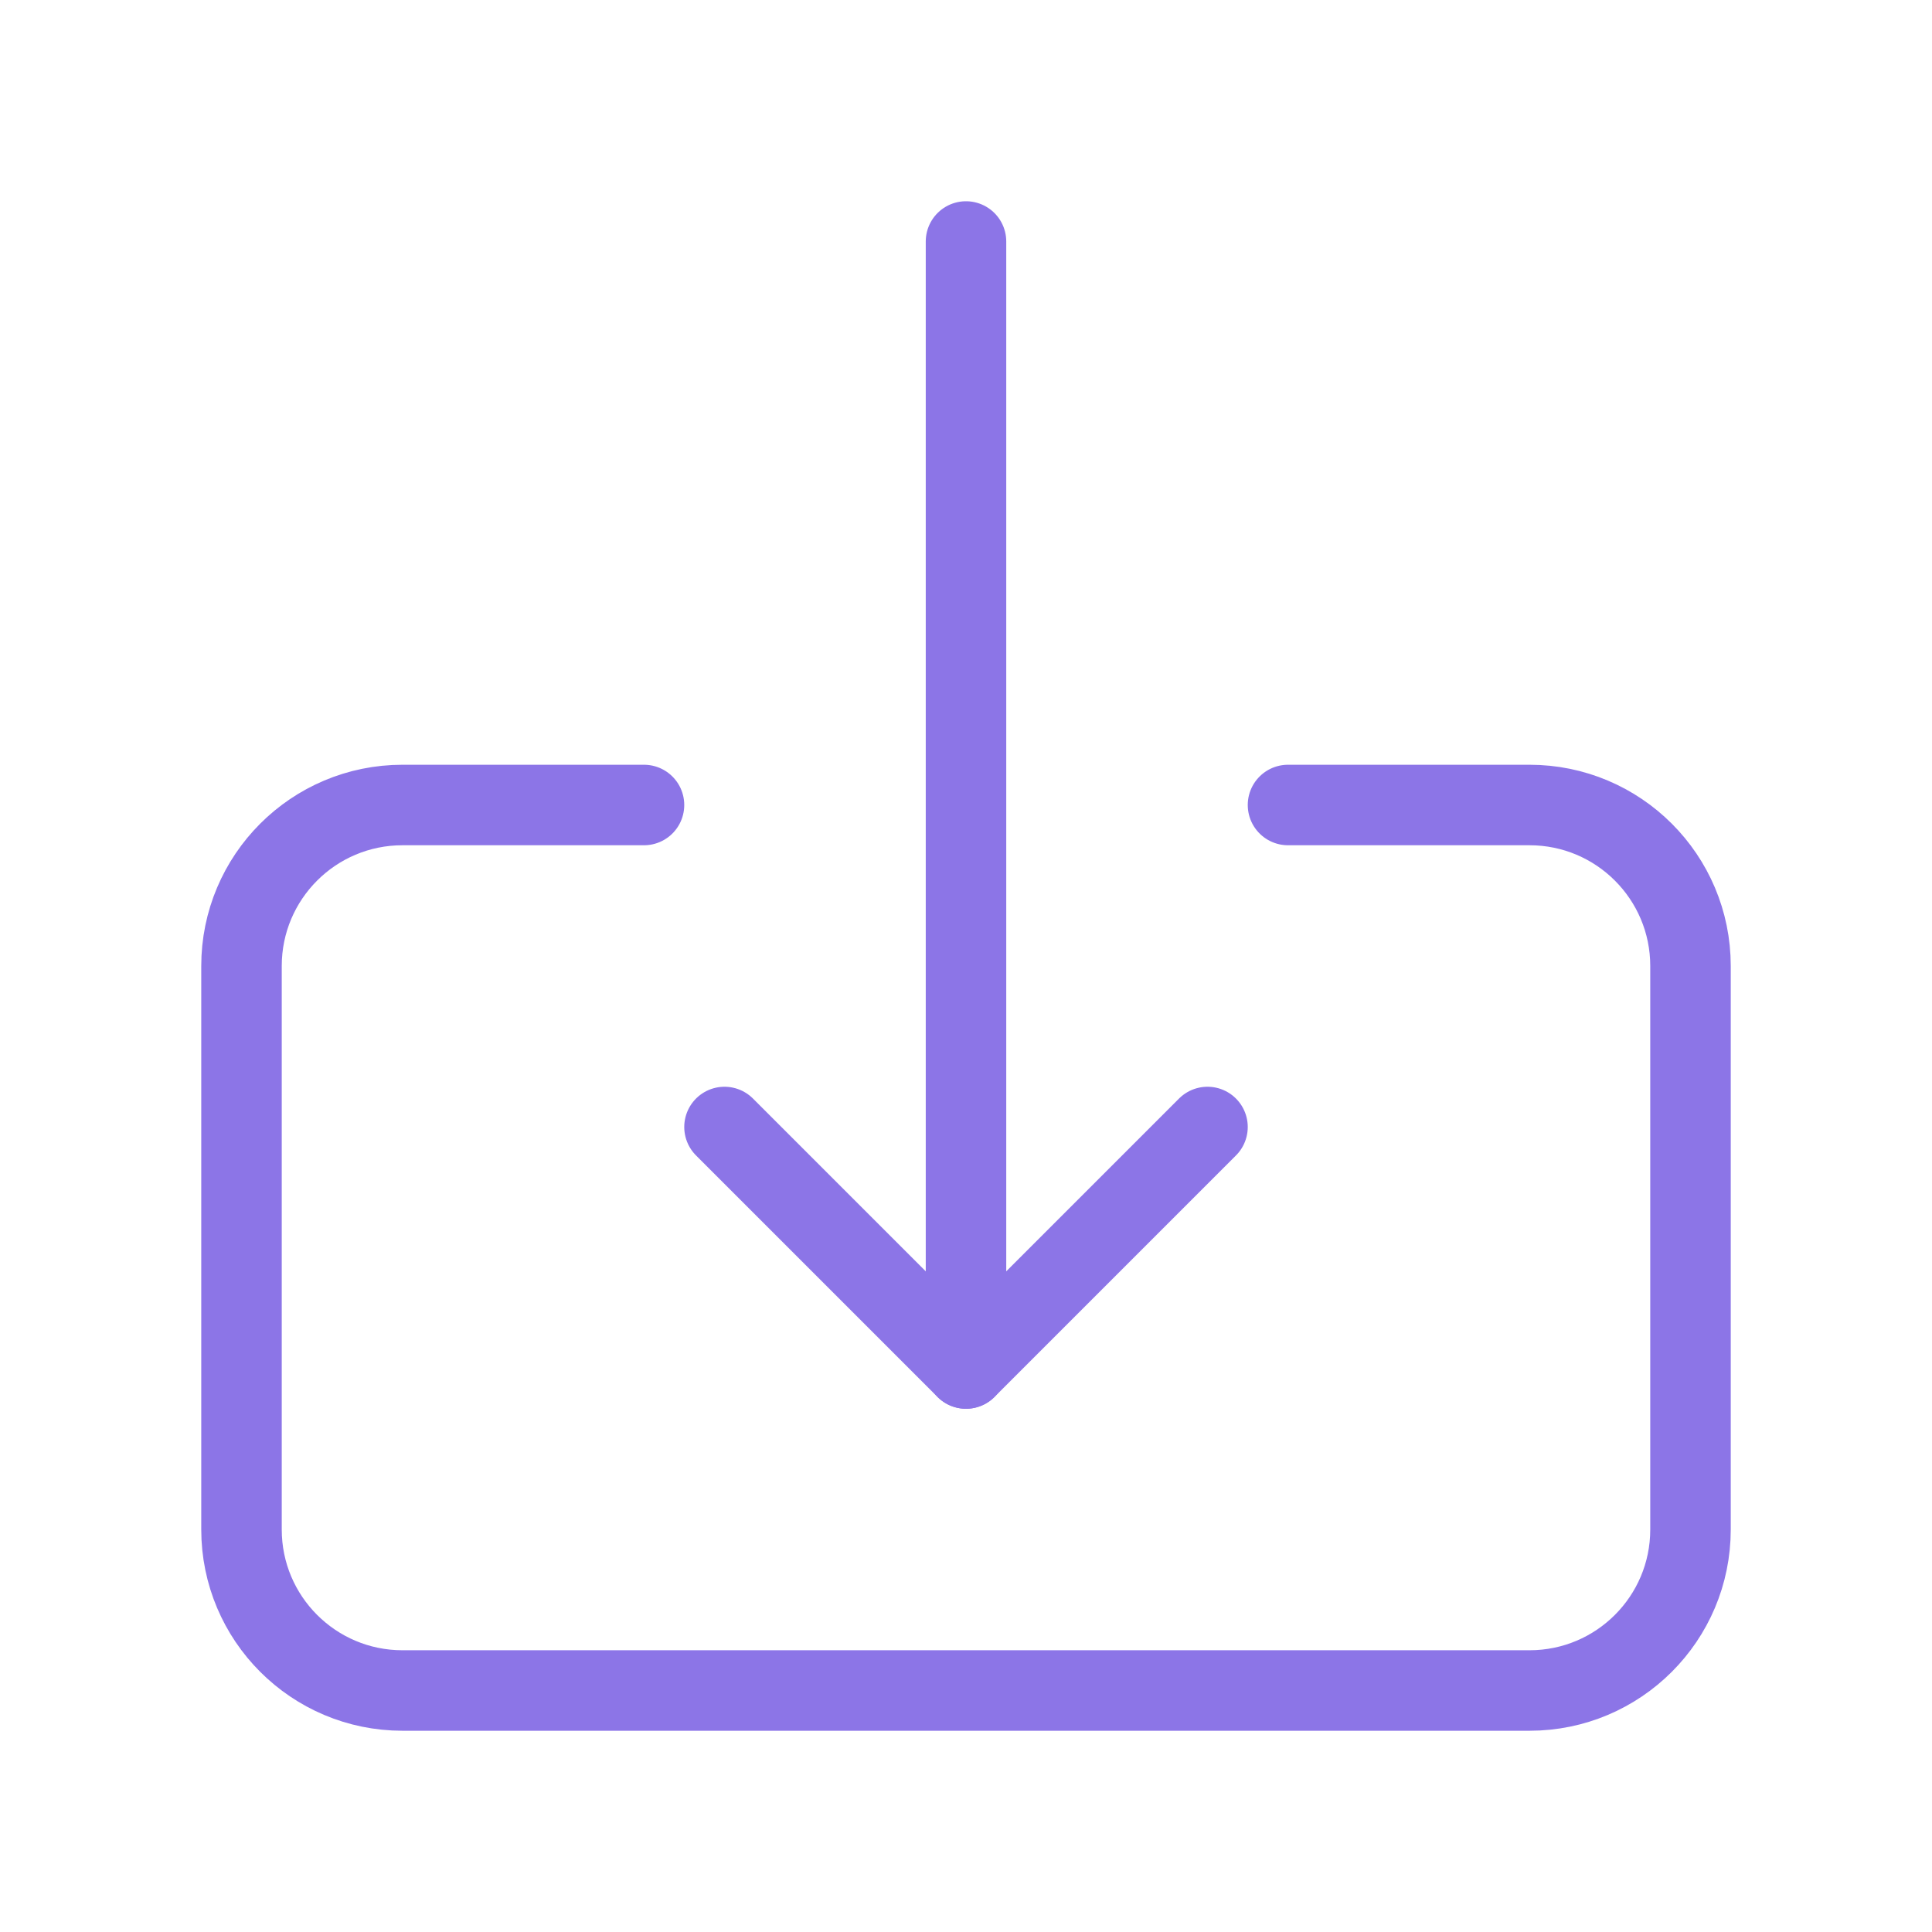 <?xml version="1.0" encoding="UTF-8"?> <svg xmlns="http://www.w3.org/2000/svg" width="120" height="120" viewBox="0 0 120 120" fill="none"> <path d="M60 15V85" stroke="#8C75E7" stroke-width="5" stroke-linecap="round" stroke-linejoin="round"></path> <path d="M45 70L60 85L75 70" stroke="#8C75E7" stroke-width="5" stroke-linecap="round" stroke-linejoin="round"></path> <path d="M40 50H25C19.475 50 15 54.475 15 60V95C15 100.525 19.475 105 25 105H95C100.525 105 105 100.525 105 95V60C105 54.475 100.525 50 95 50H80" stroke="#8C75E7" stroke-width="5" stroke-linecap="round" stroke-linejoin="round"></path> </svg> 